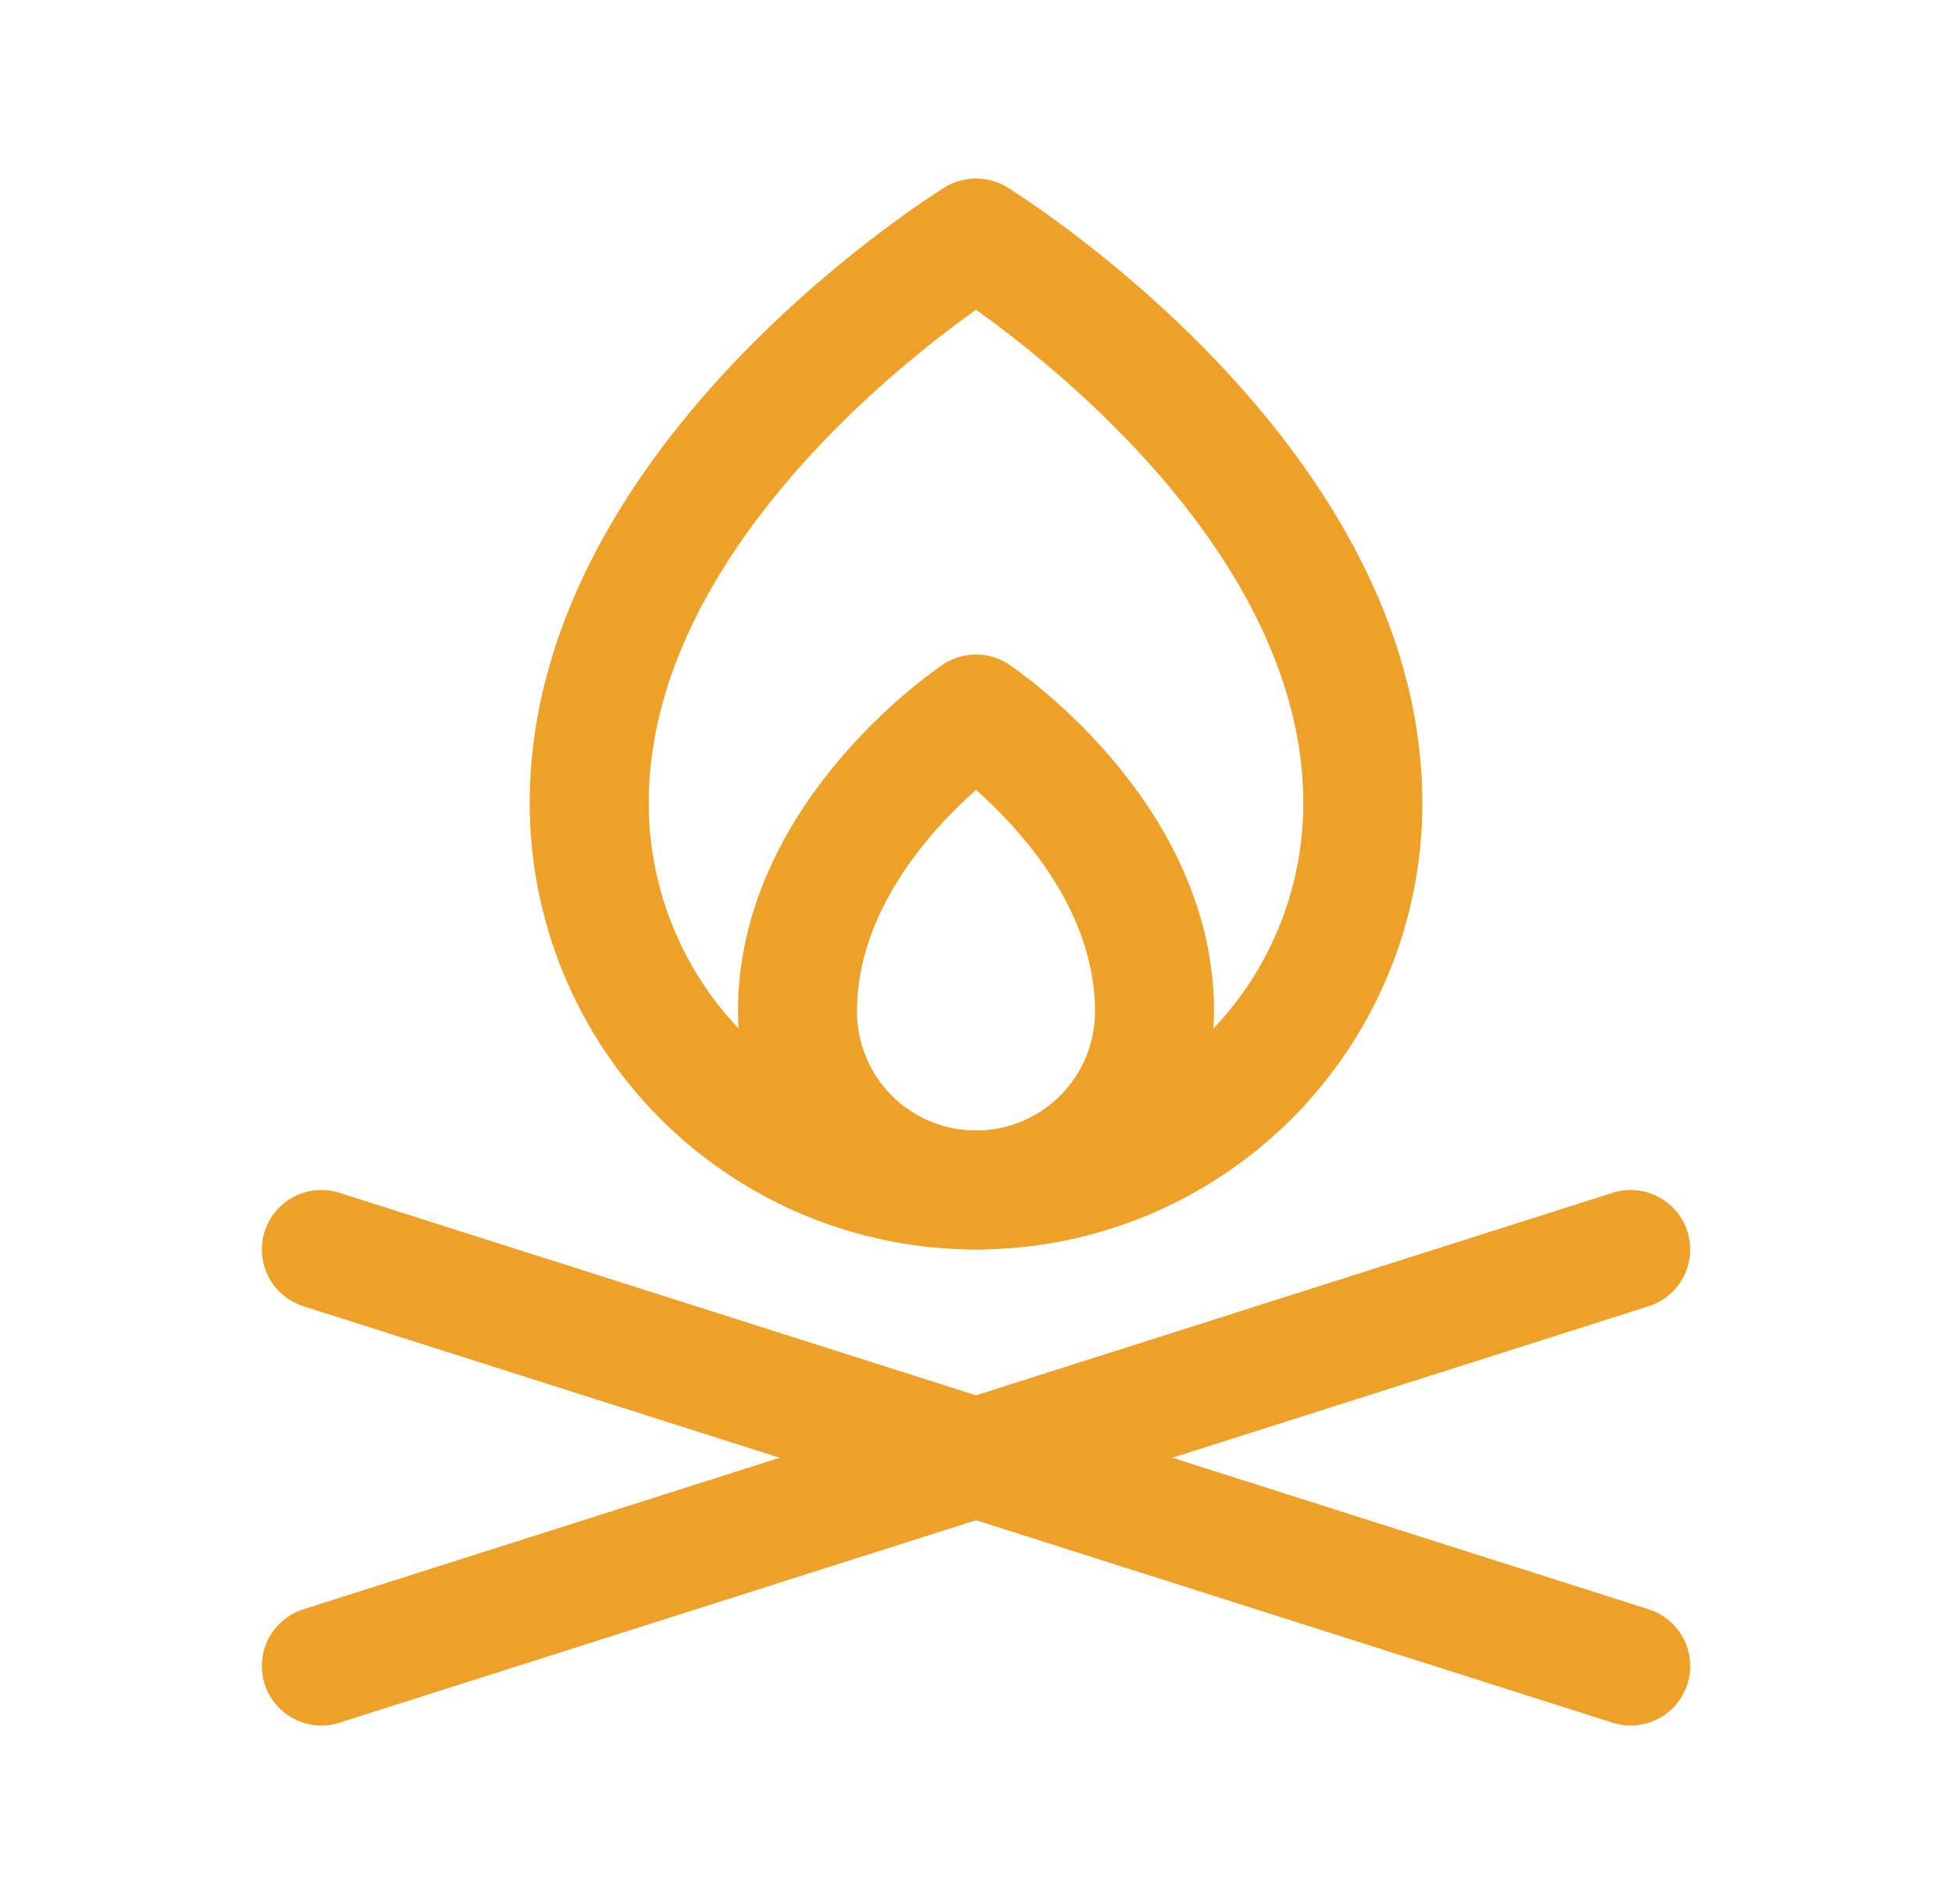 <svg width="41" height="40" viewBox="0 0 41 40" fill="none" xmlns="http://www.w3.org/2000/svg">
<g clip-path="url(#clip0_3_6690)">
<path d="M6.75 26.25L34.251 35" stroke="#EEA128" stroke-width="2.5" stroke-linecap="round" stroke-linejoin="round"/>
<path d="M34.251 26.25L6.75 35" stroke="#EEA128" stroke-width="2.5" stroke-linecap="round" stroke-linejoin="round"/>
<path d="M24.25 21.25C24.25 22.245 23.855 23.199 23.152 23.902C22.448 24.605 21.495 25 20.5 25C19.505 25 18.552 24.605 17.848 23.902C17.145 23.199 16.75 22.245 16.75 21.25C16.75 17.5 20.5 15 20.5 15C20.5 15 24.25 17.5 24.25 21.25Z" stroke="#EEA128" stroke-width="2.5" stroke-linecap="round" stroke-linejoin="round"/>
<path d="M28.625 16.875C28.625 19.03 27.77 21.096 26.246 22.62C24.722 24.144 22.655 25 20.5 25C18.346 25 16.279 24.144 14.755 22.62C13.232 21.096 12.376 19.03 12.376 16.875C12.376 10 20.5 5 20.5 5C20.5 5 28.625 10 28.625 16.875Z" stroke="#EEA128" stroke-width="2.5" stroke-linecap="round" stroke-linejoin="round"/>
</g>
<defs>
<clipPath id="clip0_3_6690">
<rect width="40" height="40" fill="white" transform="translate(0.5)"/>
</clipPath>
</defs>
</svg>
